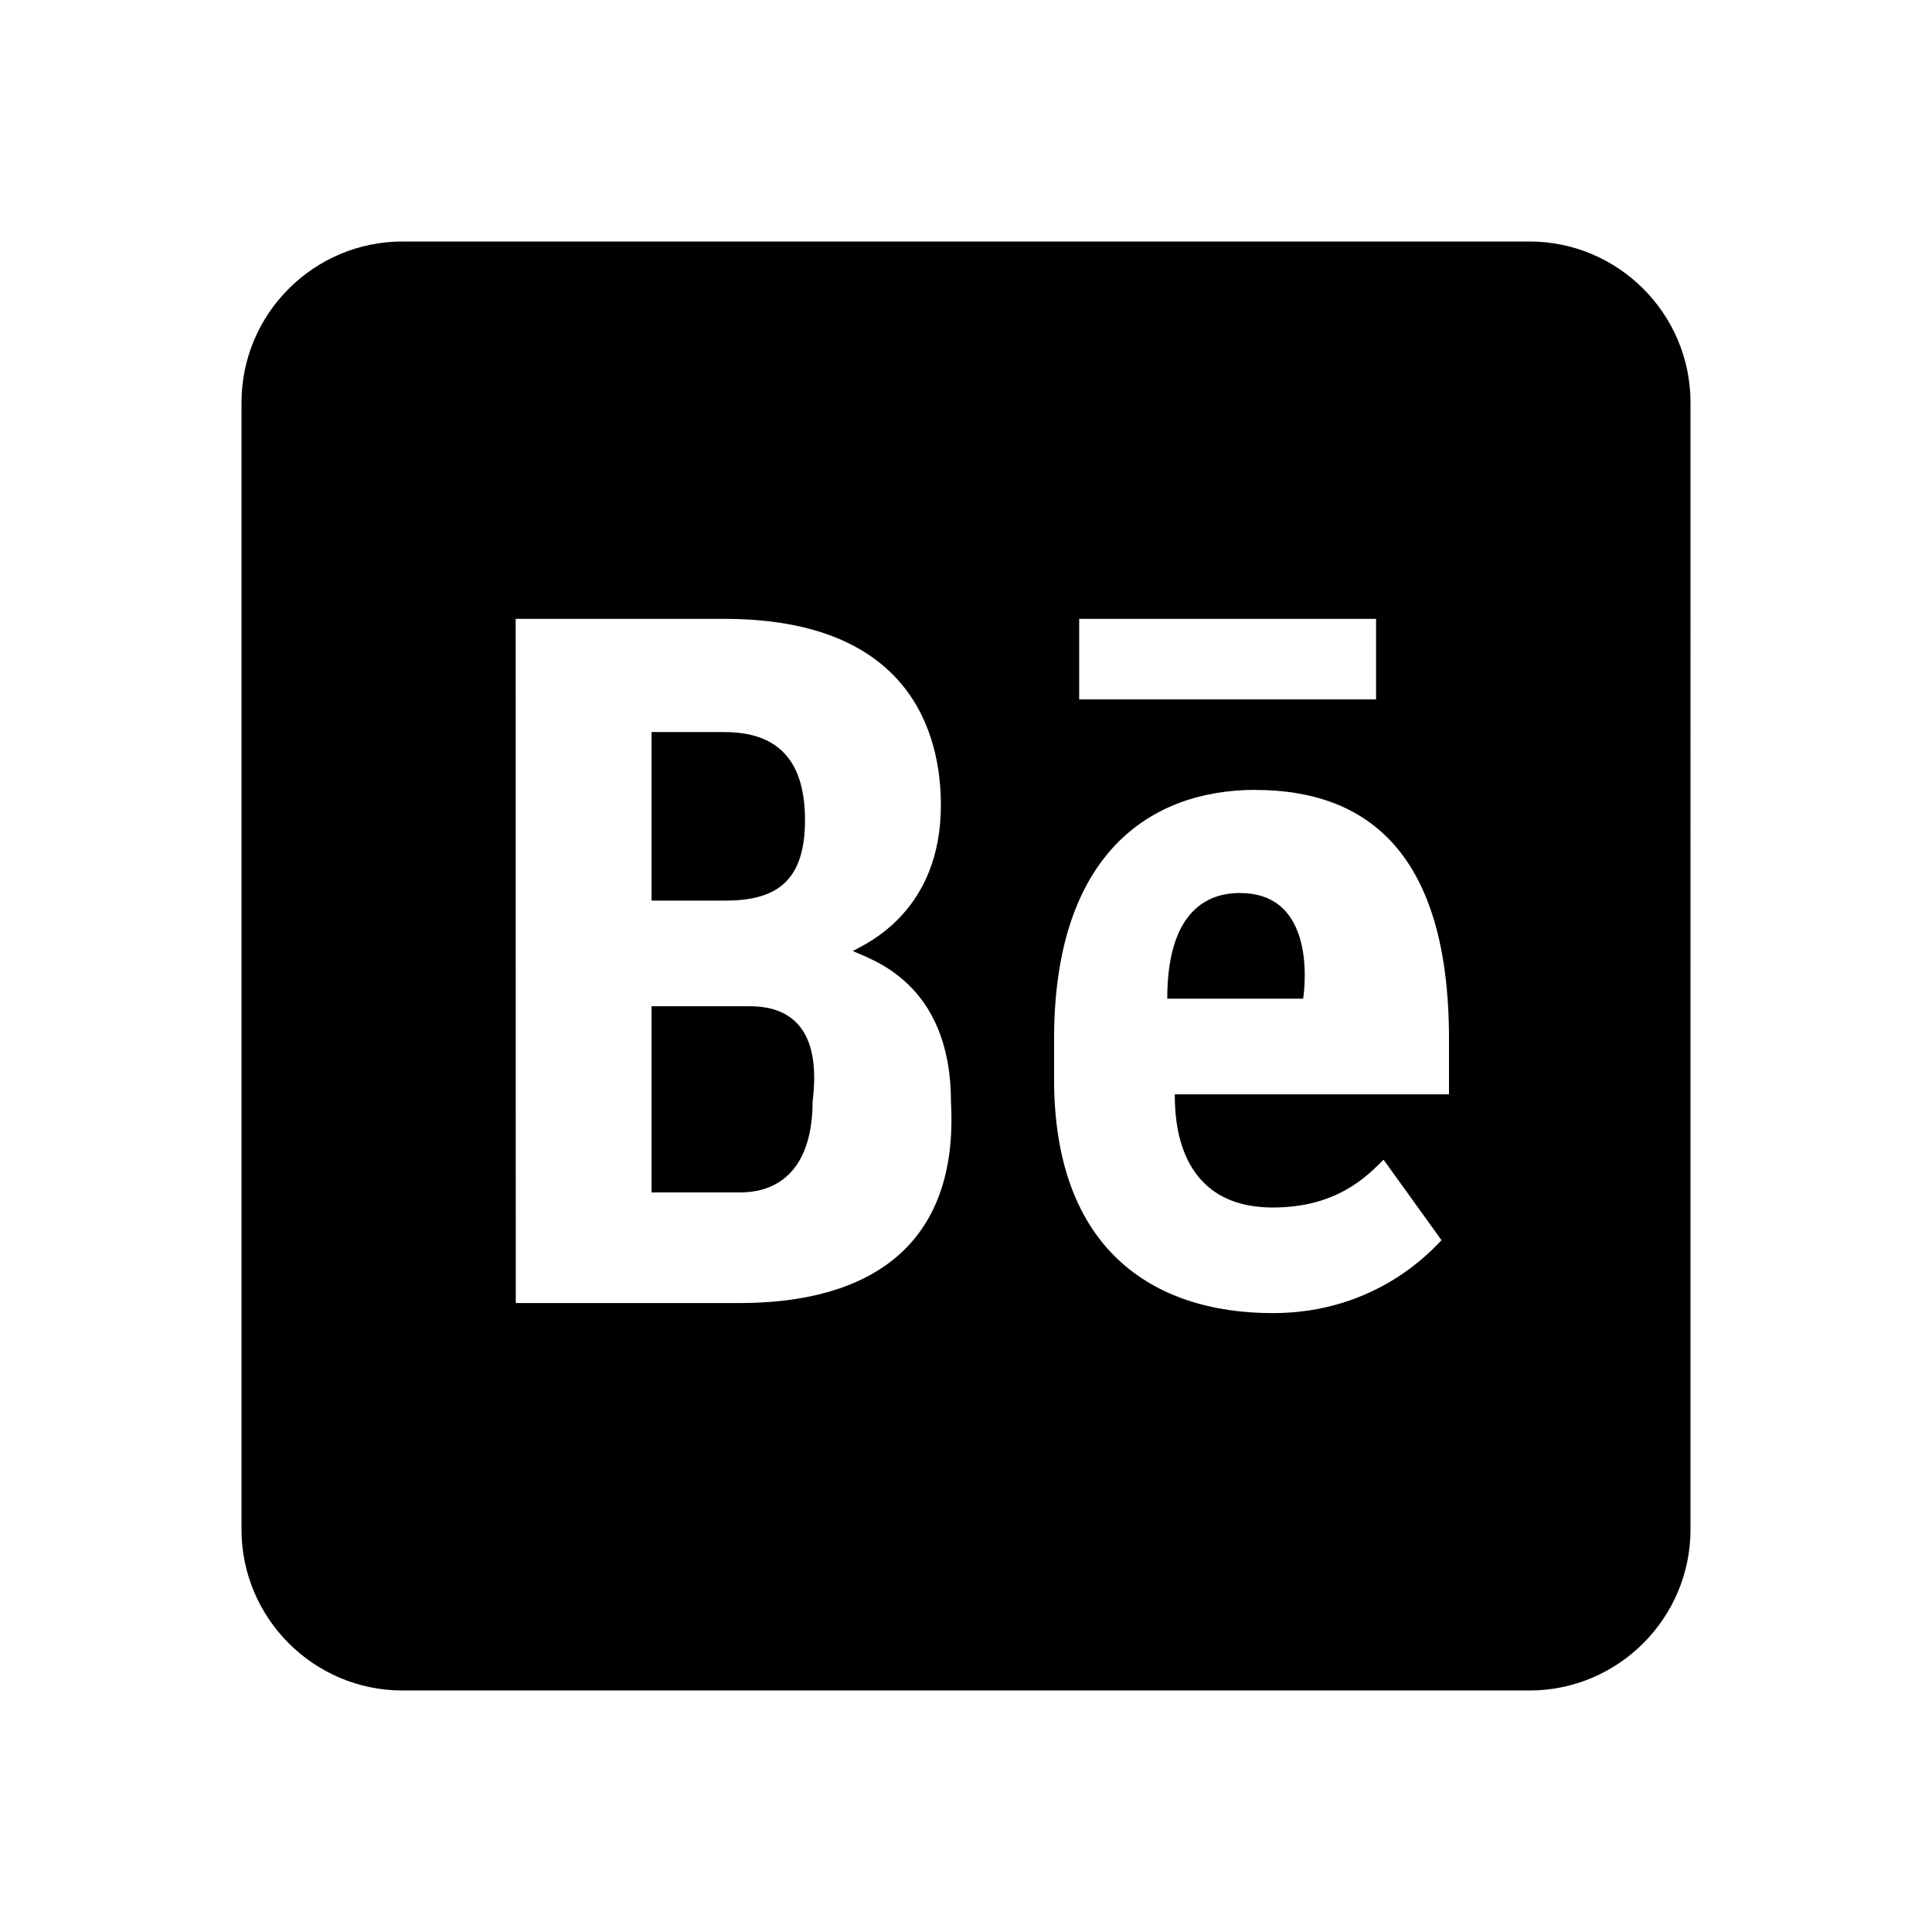 <svg xmlns="http://www.w3.org/2000/svg" viewBox="0 0 24 24"><path d="M5 3c-1.102 0-2 .898-2 2v14c0 1.102.898 2 2 2h14c1.102 0 2-.898 2-2V5c0-1.102-.898-2-2-2zm1.406 4.688H9c2.3 0 2.688 1.414 2.688 2.312 0 1.3-.895 1.71-1.094 1.813.199.101 1.219.374 1.219 1.874.101 1.801-1.024 2.5-2.626 2.5h-2.78zm7 0h3.688v1h-3.688zM8.094 9.094v2.094H9c.602 0 1-.2 1-1 0-.7-.3-1.094-1-1.094zm7.5.719c1.398 0 2.406.792 2.406 3.093v.688h-3.406c0 .3.02 1.406 1.219 1.406.8 0 1.175-.395 1.374-.594l.72 1c-.102.102-.794.906-2.095.906-1.5 0-2.718-.804-2.718-2.906v-.5c0-2.3 1.199-3.094 2.5-3.094zm-.188 1.28c-.3 0-.906.114-.906 1.313h1.688s.218-1.312-.782-1.312zM8.094 12.5v2.313h1.094c.601 0 .906-.426.906-1.126.101-.8-.18-1.187-.781-1.187z"/></svg>